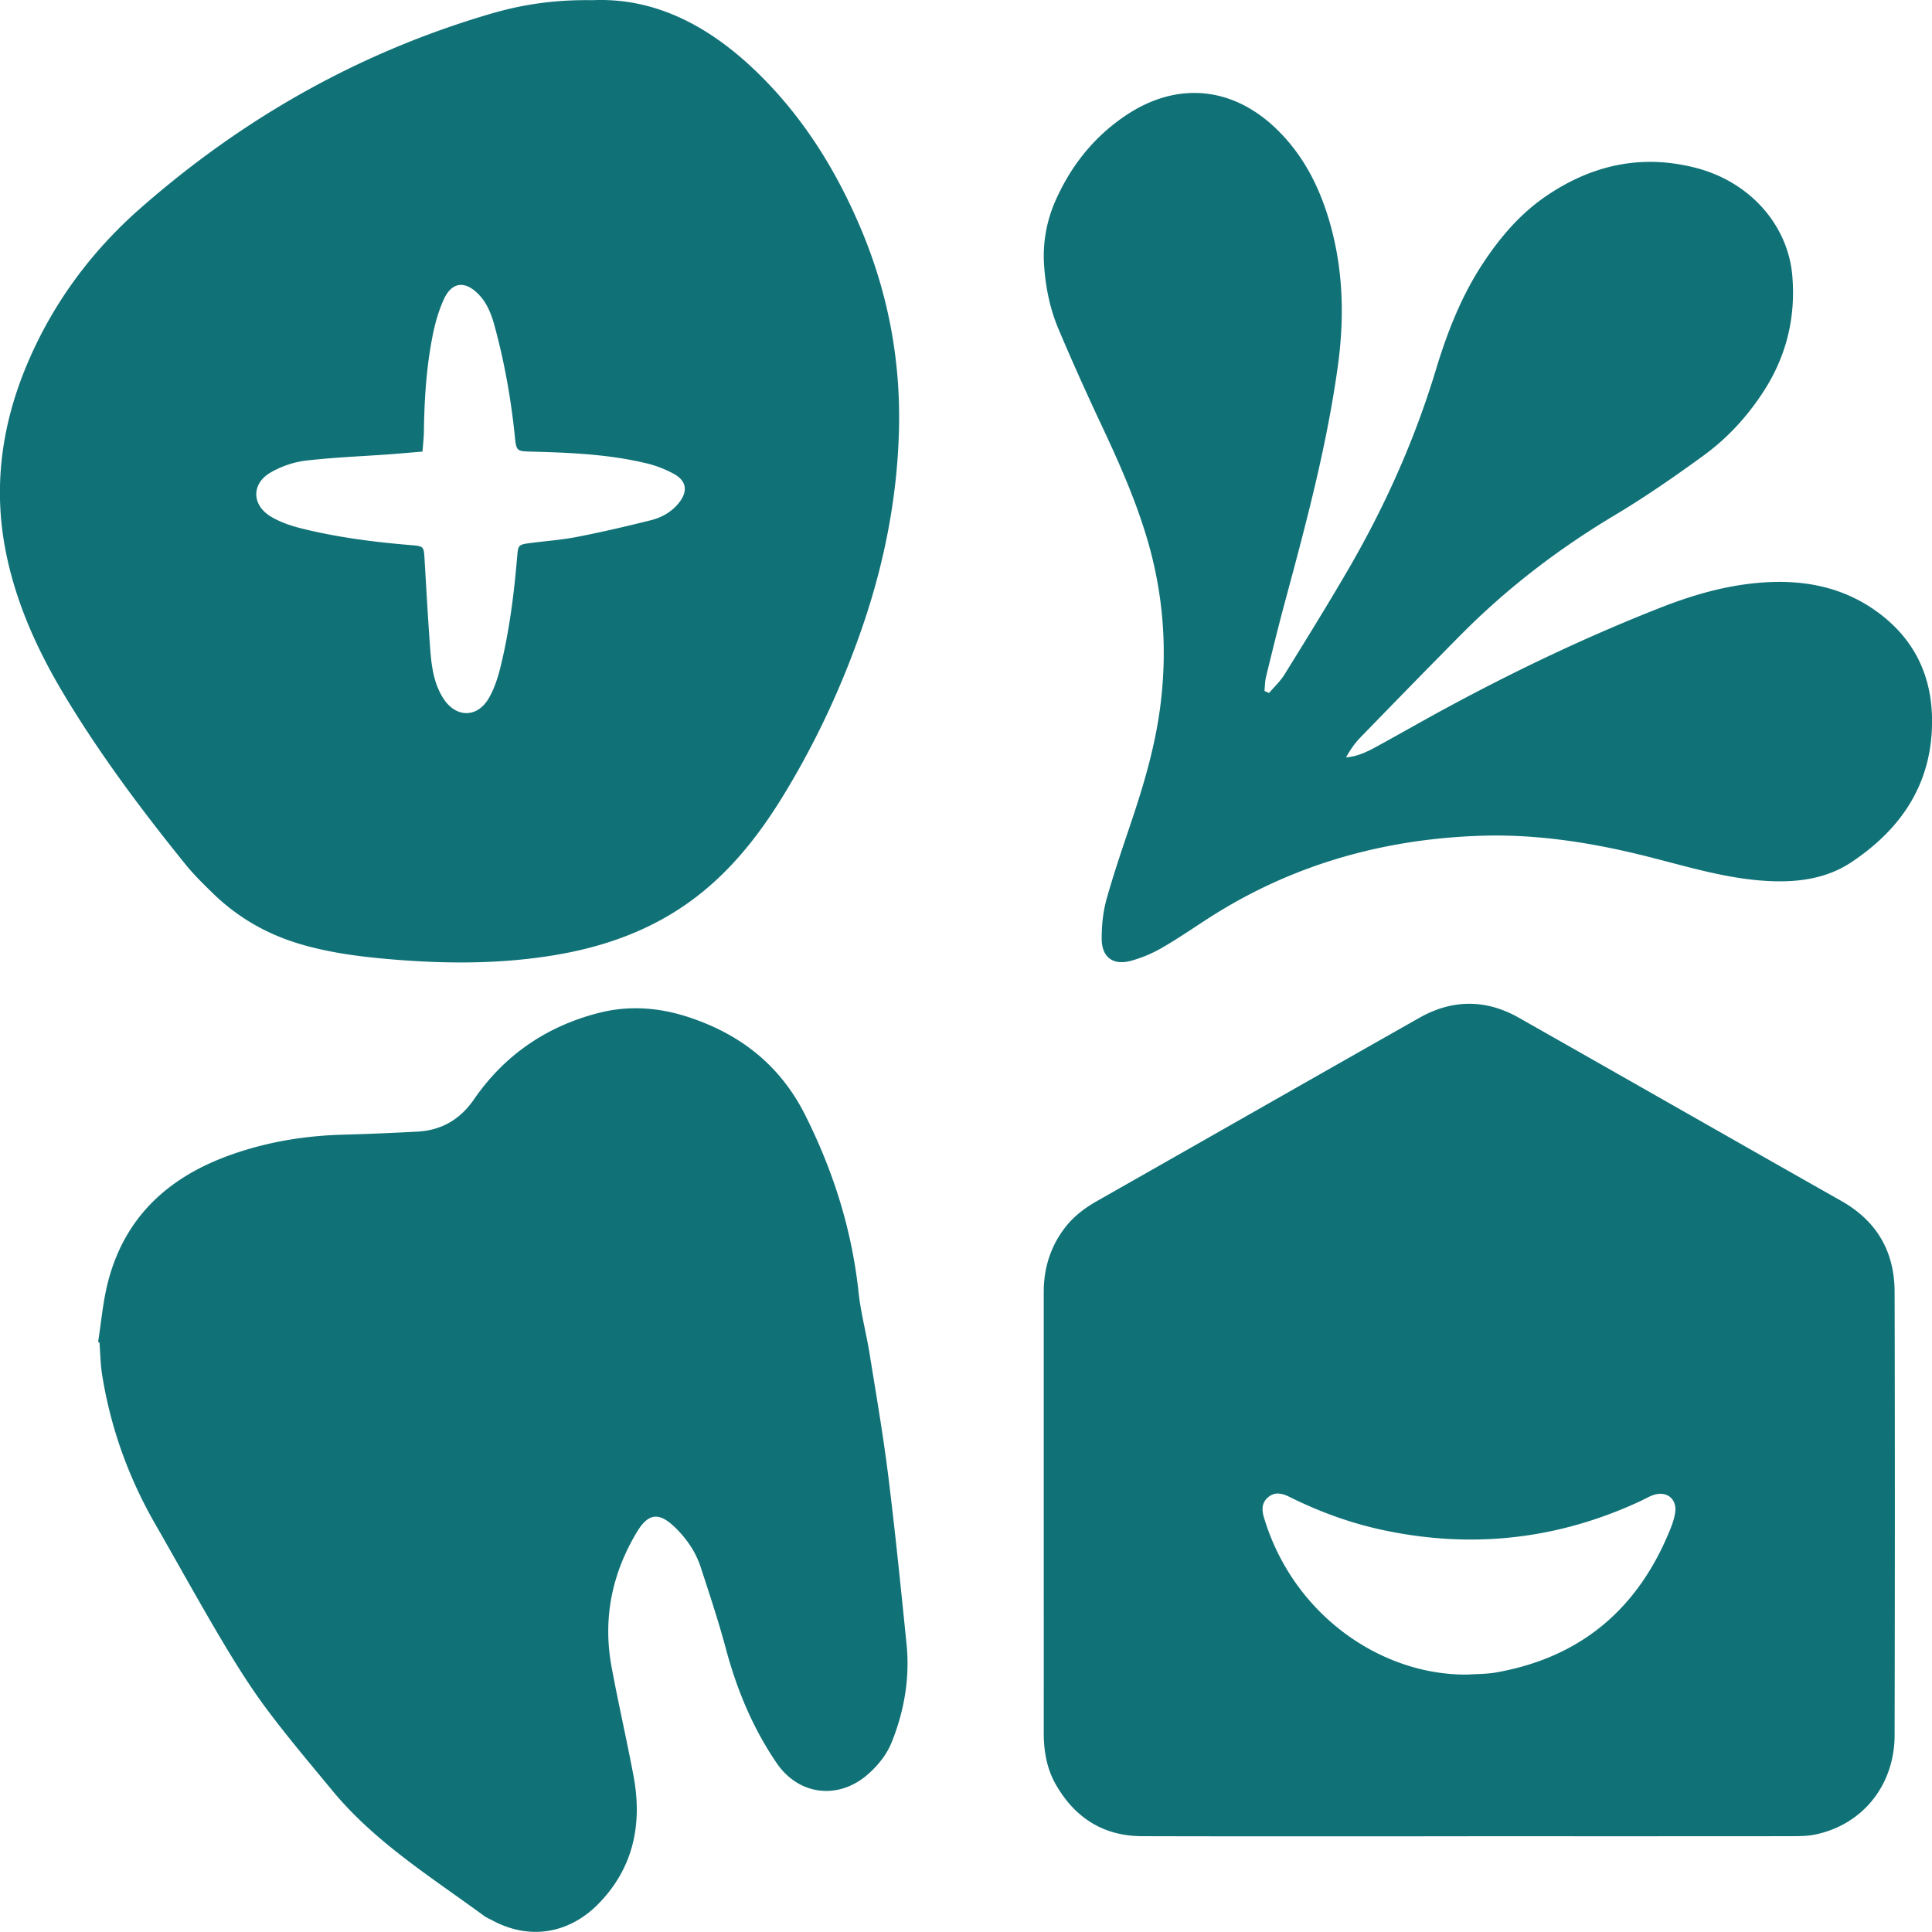 <svg width="328" height="328" viewBox="0 0 328 328" fill="none" xmlns="http://www.w3.org/2000/svg">
    <g clip-path="url(#09b6c3o7ja)" fill="#107277">
        <path d="M100.583.03c10.863-.483 20.161 4.605 28.21 12.498 7.636 7.49 13.166 16.396 17.318 26.197 4.674 11.023 6.839 22.547 6.504 34.494-.314 11.308-2.479 22.32-6.14 33.018-3.473 10.156-7.98 19.83-13.588 28.982-3.641 5.925-7.843 11.406-13.225 15.884-7.331 6.111-15.891 9.418-25.21 11.003-9.84 1.673-19.719 1.545-29.627.62-4.714-.443-9.358-1.112-13.904-2.461-5.609-1.663-10.548-4.497-14.74-8.571-1.633-1.585-3.277-3.199-4.703-4.96-7.42-9.182-14.485-18.62-20.576-28.757-4.477-7.459-8.058-15.303-9.83-23.875-2.302-11.14-.855-21.887 3.543-32.299C8.974 51.48 15.517 42.653 23.89 35.311 41.337 19.997 61.125 8.808 83.461 2.293 88.765.748 94.206-.069 100.583.03zm-28.86 76.634c-1.959.167-3.74.324-5.53.462-4.783.345-9.585.522-14.337 1.083-2.047.246-4.162.994-5.943 2.027-3.218 1.87-3.188 5.462 0 7.42 1.574.965 3.424 1.595 5.225 2.047 6.11 1.526 12.358 2.323 18.626 2.844 2.175.187 2.185.207 2.313 2.362.305 5.098.58 10.196.964 15.284.216 2.903.59 5.806 2.204 8.345 2.125 3.346 5.776 3.405 7.754-.029.925-1.604 1.525-3.455 1.968-5.265 1.525-6.191 2.312-12.509 2.843-18.856.148-1.82.266-1.939 2.087-2.175 2.725-.364 5.48-.551 8.176-1.083 4.163-.807 8.295-1.781 12.408-2.804 1.85-.463 3.513-1.388 4.753-2.923 1.565-1.939 1.368-3.72-.777-4.921a19.031 19.031 0 0 0-4.812-1.85c-6.386-1.516-12.9-1.791-19.434-1.959-2.528-.059-2.558-.118-2.814-2.657-.64-6.259-1.742-12.449-3.385-18.521-.55-2.057-1.289-4.055-2.843-5.61-2.254-2.263-4.458-2.007-5.796.886-.876 1.9-1.476 3.986-1.89 6.043-1.092 5.403-1.436 10.894-1.515 16.405-.01 1.083-.147 2.155-.236 3.425l-.01.02zM249.331 311.752c-18.479 0-36.968.03-55.448-.02-6.553-.019-11.394-3.119-14.621-8.749-1.565-2.726-2.067-5.737-2.067-8.847.01-12.892 0-25.784 0-38.676v-36.078c0-3.976 1.083-7.588 3.483-10.796 1.486-1.988 3.395-3.454 5.55-4.675 18.253-10.363 36.486-20.775 54.749-31.118 5.579-3.159 11.286-3.179 16.865-.019 18.263 10.343 36.486 20.765 54.759 31.108 6.051 3.425 9.033 8.621 9.052 15.451.059 25.075.05 50.151 0 75.226-.009 8.454-5.362 15.156-13.362 16.868-1.368.296-2.814.305-4.221.305-18.243.02-36.496.01-54.739.01v.01zm-.118-27.457c1.564-.108 3.158-.079 4.693-.345 14.583-2.548 24.354-10.953 29.766-24.603.315-.797.58-1.643.718-2.49.374-2.322-1.378-3.798-3.631-3.06-.817.266-1.564.728-2.352 1.092-13.874 6.427-28.289 8.07-43.255 4.95-5.648-1.171-11.031-3.119-16.197-5.688-1.259-.63-2.538-.964-3.729.098-1.092.975-1.004 2.195-.61 3.484 4.949 16.416 19.886 26.759 34.597 26.562zM16.649 227.885c.521-3.327.807-6.712 1.614-9.97 2.715-10.904 9.879-17.753 20.22-21.601 6.406-2.382 13.038-3.504 19.847-3.681 4.163-.108 8.325-.295 12.487-.512 4.113-.216 7.272-2.037 9.653-5.481 5.205-7.558 12.378-12.44 21.254-14.693 5.067-1.289 10.164-.906 15.124.718 8.826 2.893 15.586 8.159 19.847 16.632 4.782 9.526 7.921 19.456 9.062 30.065.374 3.503 1.309 6.948 1.87 10.432 1.111 6.898 2.302 13.787 3.168 20.716 1.181 9.506 2.145 19.043 3.109 28.579.581 5.727-.364 11.288-2.489 16.622-.856 2.145-2.283 3.936-4.015 5.471-5.008 4.439-11.788 3.661-15.556-1.879-4.025-5.905-6.731-12.4-8.581-19.299-1.259-4.694-2.794-9.33-4.31-13.955-.846-2.578-2.351-4.783-4.3-6.692-2.755-2.697-4.585-2.5-6.543.768-4.251 7.095-5.786 14.732-4.28 22.871 1.141 6.18 2.558 12.301 3.719 18.482 1.545 8.207 0 15.696-6.002 21.788-4.674 4.744-11.296 6.338-17.958 2.766-.482-.256-1.004-.473-1.446-.798-8.994-6.593-18.538-12.527-25.741-21.267-3.798-4.605-7.675-9.172-11.237-13.964-2.805-3.779-5.304-7.795-7.705-11.849-3.808-6.427-7.41-12.971-11.129-19.447-4.506-7.853-7.527-16.238-8.974-25.174-.305-1.85-.324-3.749-.472-5.629a5.257 5.257 0 0 1-.226-.059l-.01.04zM215.423 117.682c.895-1.053 1.938-2.018 2.657-3.179 3.562-5.747 7.114-11.494 10.528-17.33 6.376-10.895 11.523-22.33 15.183-34.445 1.909-6.318 4.32-12.488 8-18.059 2.883-4.369 6.248-8.315 10.578-11.297 7.793-5.354 16.304-7.273 25.573-4.862 9.151 2.372 15.616 9.684 16.344 18.334.59 7.057-.994 13.581-4.841 19.545-2.755 4.281-6.17 8.001-10.263 10.973-4.89 3.563-9.879 7.017-15.065 10.117-9.515 5.688-18.223 12.35-26.016 20.204-5.756 5.807-11.464 11.672-17.161 17.537-.944.975-1.732 2.116-2.42 3.366 2.007-.157 3.67-1.004 5.293-1.889 4.281-2.343 8.502-4.773 12.802-7.076 11.444-6.141 23.163-11.692 35.256-16.445 5.363-2.106 10.863-3.72 16.639-4.222 7.104-.63 13.855.482 19.788 4.635 6.268 4.389 9.545 10.511 9.702 18.207.226 10.835-4.949 18.767-13.687 24.583-4.202 2.795-9.043 3.445-14.022 3.199-7.134-.355-13.903-2.48-20.762-4.203-9.348-2.342-18.814-3.828-28.466-3.474-16.521.601-31.921 4.99-45.903 13.995-2.647 1.702-5.235 3.493-7.96 5.058a22.484 22.484 0 0 1-5.196 2.165c-3.05.827-4.979-.61-4.969-3.799 0-2.253.236-4.586.846-6.741 1.319-4.684 2.923-9.29 4.468-13.915 2.066-6.2 3.847-12.46 4.664-18.965 1.2-9.565.482-18.974-2.264-28.224-2.036-6.89-4.969-13.394-8.019-19.88a439.962 439.962 0 0 1-7.016-15.706c-1.446-3.415-2.194-7.057-2.45-10.767a23.148 23.148 0 0 1 1.929-11.052c2.637-5.954 6.563-10.894 12.014-14.525 8.6-5.728 17.958-4.882 25.416 2.273 4.743 4.547 7.538 10.196 9.269 16.435 2.195 7.932 2.342 15.982 1.211 24.082-1.87 13.423-5.343 26.482-8.866 39.532-1.171 4.32-2.234 8.67-3.296 13.02-.197.787-.187 1.614-.266 2.421.256.108.512.226.768.335l-.02.039z"/>
    </g>
    <defs>
        <clipPath id="09b6c3o7ja">
            <path fill="#fff" d="M0 0h328v328H0z"/>
        </clipPath>
    </defs>
</svg>
